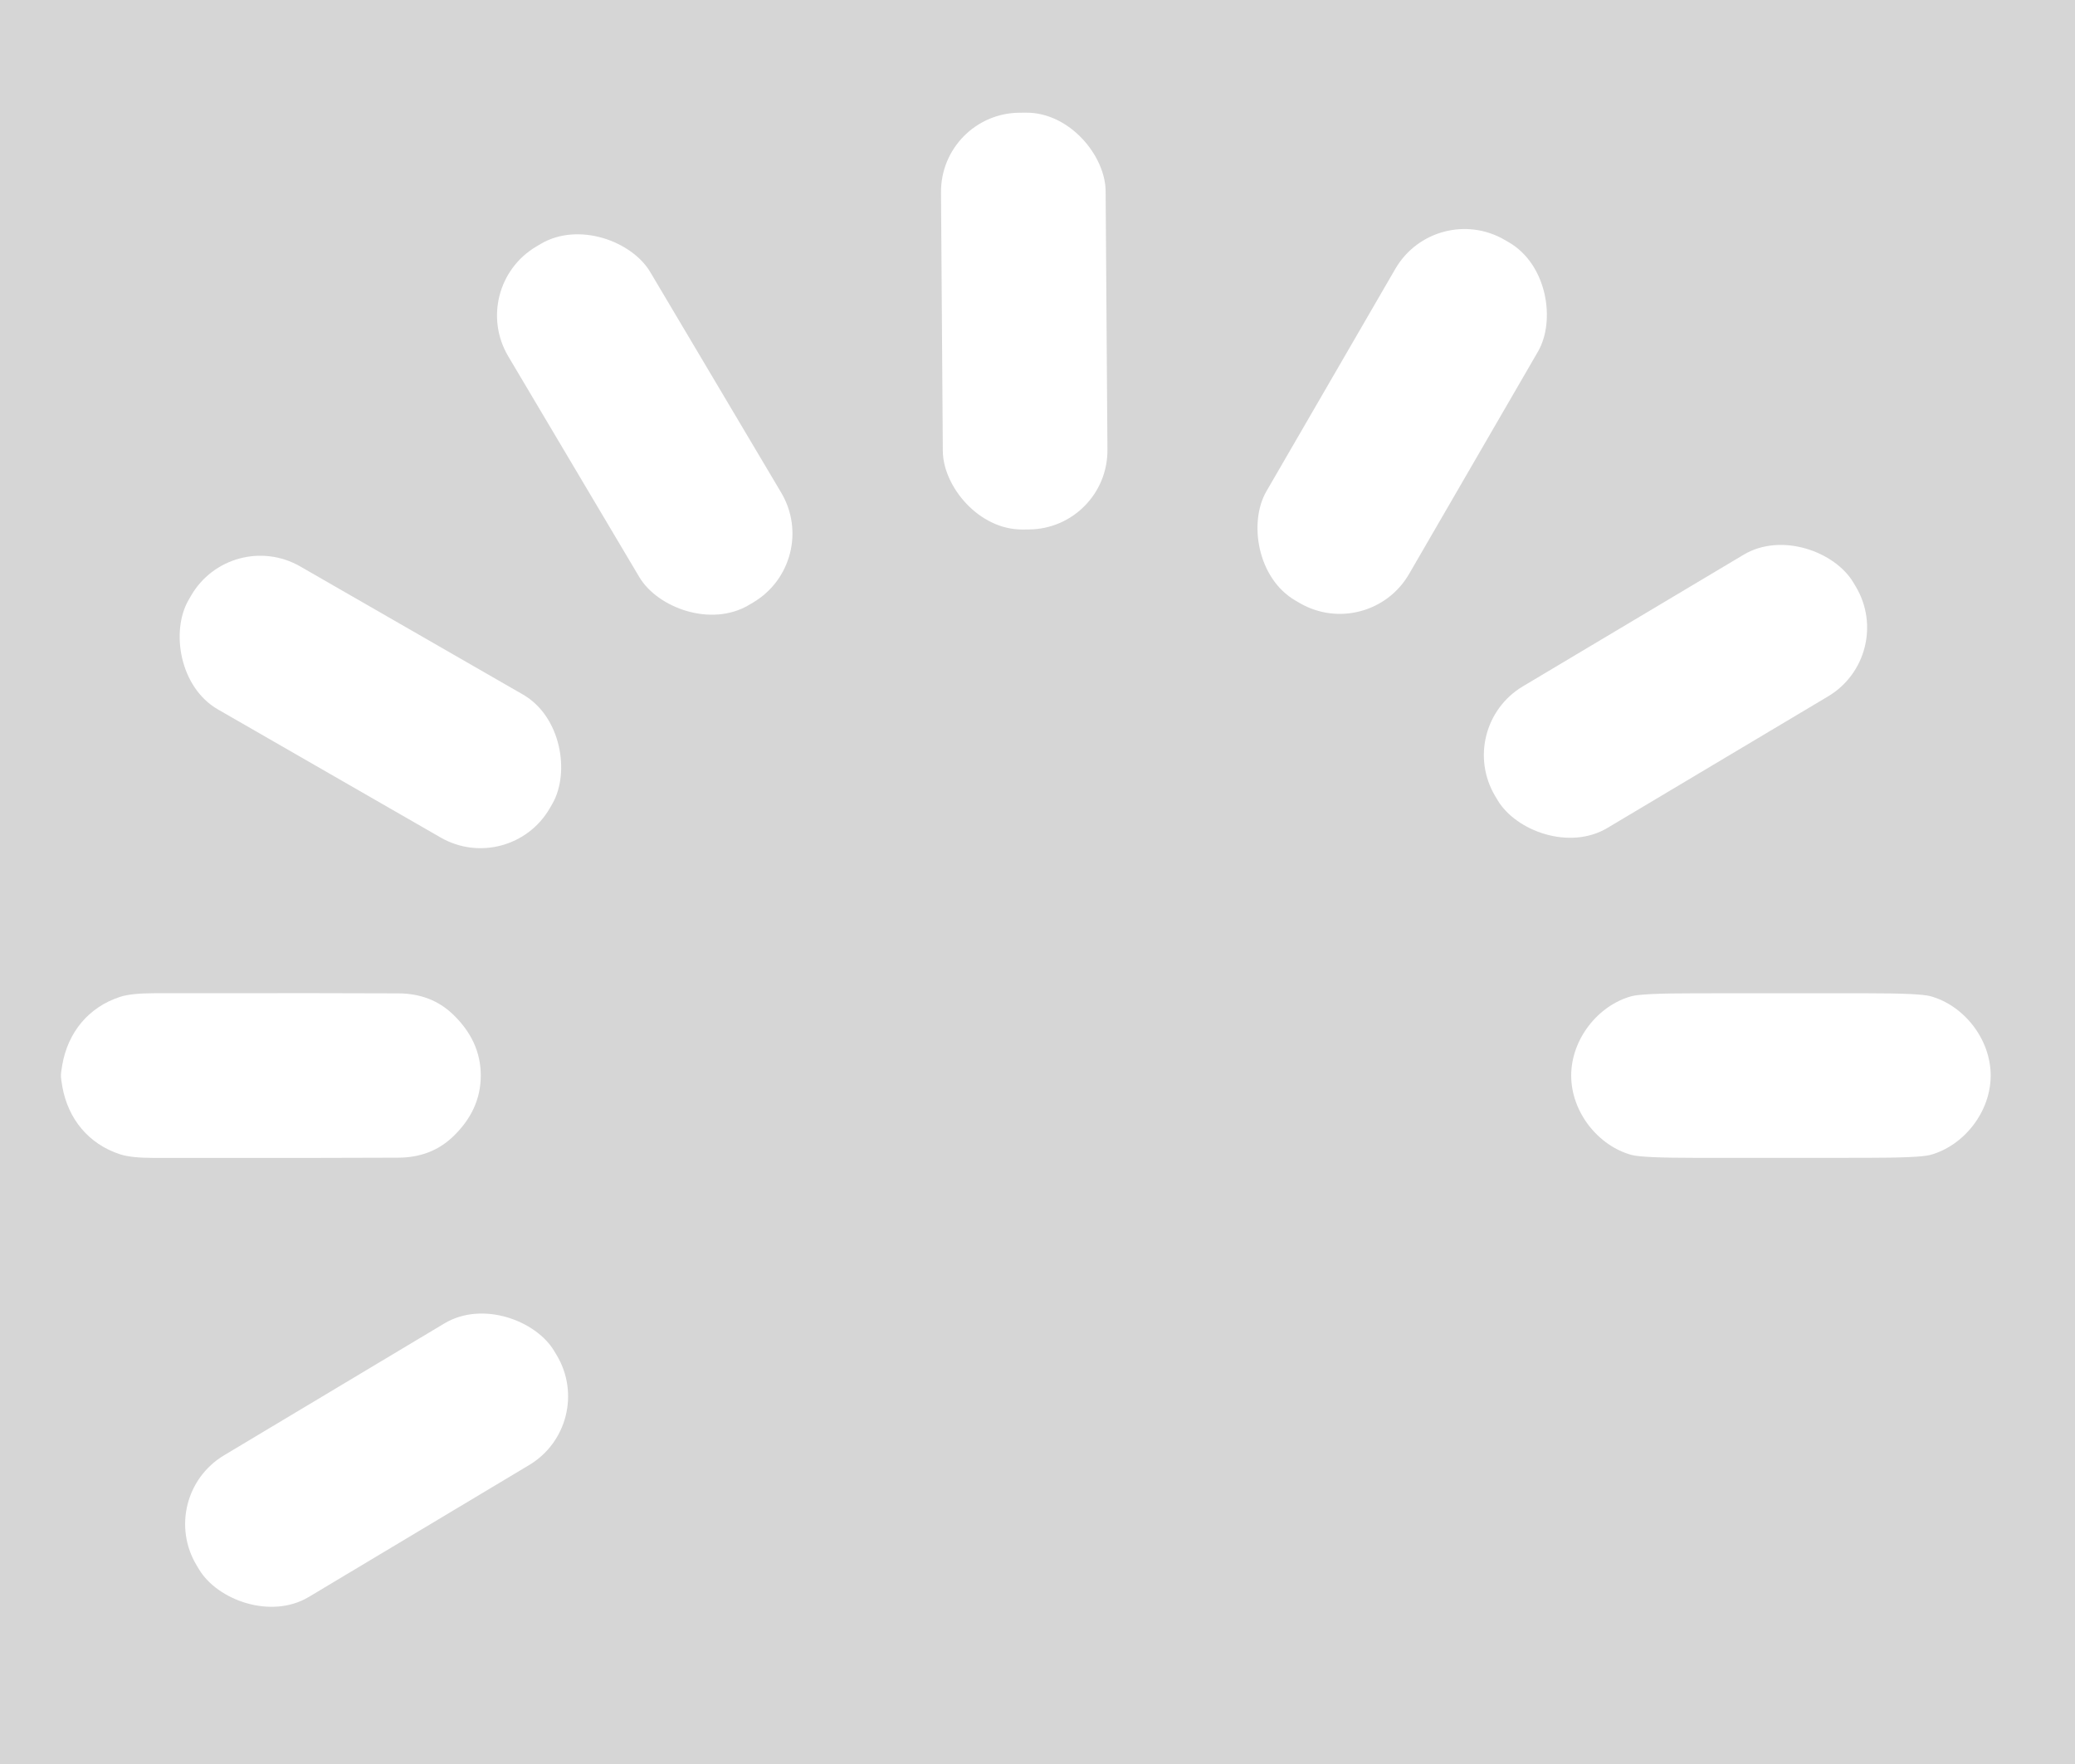 <?xml version="1.0" encoding="UTF-8" standalone="no"?>
<!DOCTYPE svg PUBLIC "-//W3C//DTD SVG 1.1//EN" "http://www.w3.org/Graphics/SVG/1.1/DTD/svg11.dtd">
<svg xmlns="http://www.w3.org/2000/svg" version="1.1" viewBox="0.00 0.00 600.00 510.00" opacity="0.2">
<rect x="0.00" y="0.00" width="600.00" height="510.00" fill="#333333" stroke="none"/>
<rect fill="#ffffff" x="-23.80" y="-60.25" transform="translate(296.16,92.83) rotate(-0.4)" width="47.60" height="120.50" rx="22.86"/>
<rect fill="#ffffff" x="-23.84" y="-60.28" transform="translate(405.45,121.85) rotate(30.1)" width="47.68" height="120.56" rx="23.13"/>
<rect fill="#ffffff" x="-23.87" y="-60.25" transform="translate(186.43,122.73) rotate(-30.7)" width="47.74" height="120.50" rx="23.15"/>
<rect fill="#ffffff" x="-60.29" y="-23.84" transform="translate(484.48,199.88) rotate(-30.8)" width="120.58" height="47.68" rx="23.14"/>
<rect fill="#ffffff" x="-60.28" y="-23.85" transform="translate(107.11,202.95) rotate(29.9)" width="120.56" height="47.70" rx="23.14"/>
<path fill="#ffffff" d="
  M 139.02 310.94
  Q 139.03 320.95 130.93 328.67
  Q 124.68 334.63 115.25 334.70
  Q 101.29 334.80 44.47 334.77
  Q 37.91 334.77 34.73 333.73
  C 25.57 330.74 19.66 323.45 18.01 314.09
  Q 17.62 311.92 17.62 310.97
  Q 17.62 310.03 18.01 307.86
  C 19.65 298.50 25.56 291.20 34.72 288.21
  Q 37.90 287.17 44.46 287.16
  Q 101.28 287.10 115.24 287.20
  Q 124.67 287.26 130.92 293.22
  Q 139.02 300.94 139.02 310.94
  Z"
/>
<path fill="#ffffff" d="
  M 514.97 287.16
  Q 527.30 287.16 539.63 287.17
  Q 555.08 287.17 558.14 288.00
  C 567.84 290.63 575.62 300.41 575.62 310.95
  C 575.62 321.49 567.84 331.27 558.14 333.91
  Q 555.08 334.74 539.63 334.74
  Q 527.30 334.76 514.98 334.76
  Q 502.65 334.76 490.32 334.75
  Q 474.87 334.75 471.81 333.92
  C 462.11 331.29 454.33 321.51 454.32 310.97
  C 454.33 300.43 462.10 290.64 471.80 288.01
  Q 474.86 287.18 490.31 287.18
  Q 502.64 287.16 514.97 287.16
  Z"
/>
<rect fill="#ffffff" x="-60.27" y="-23.86" transform="translate(108.90,422.16) rotate(-30.9)" width="120.54" height="47.72" rx="23.15"/>
</svg>

